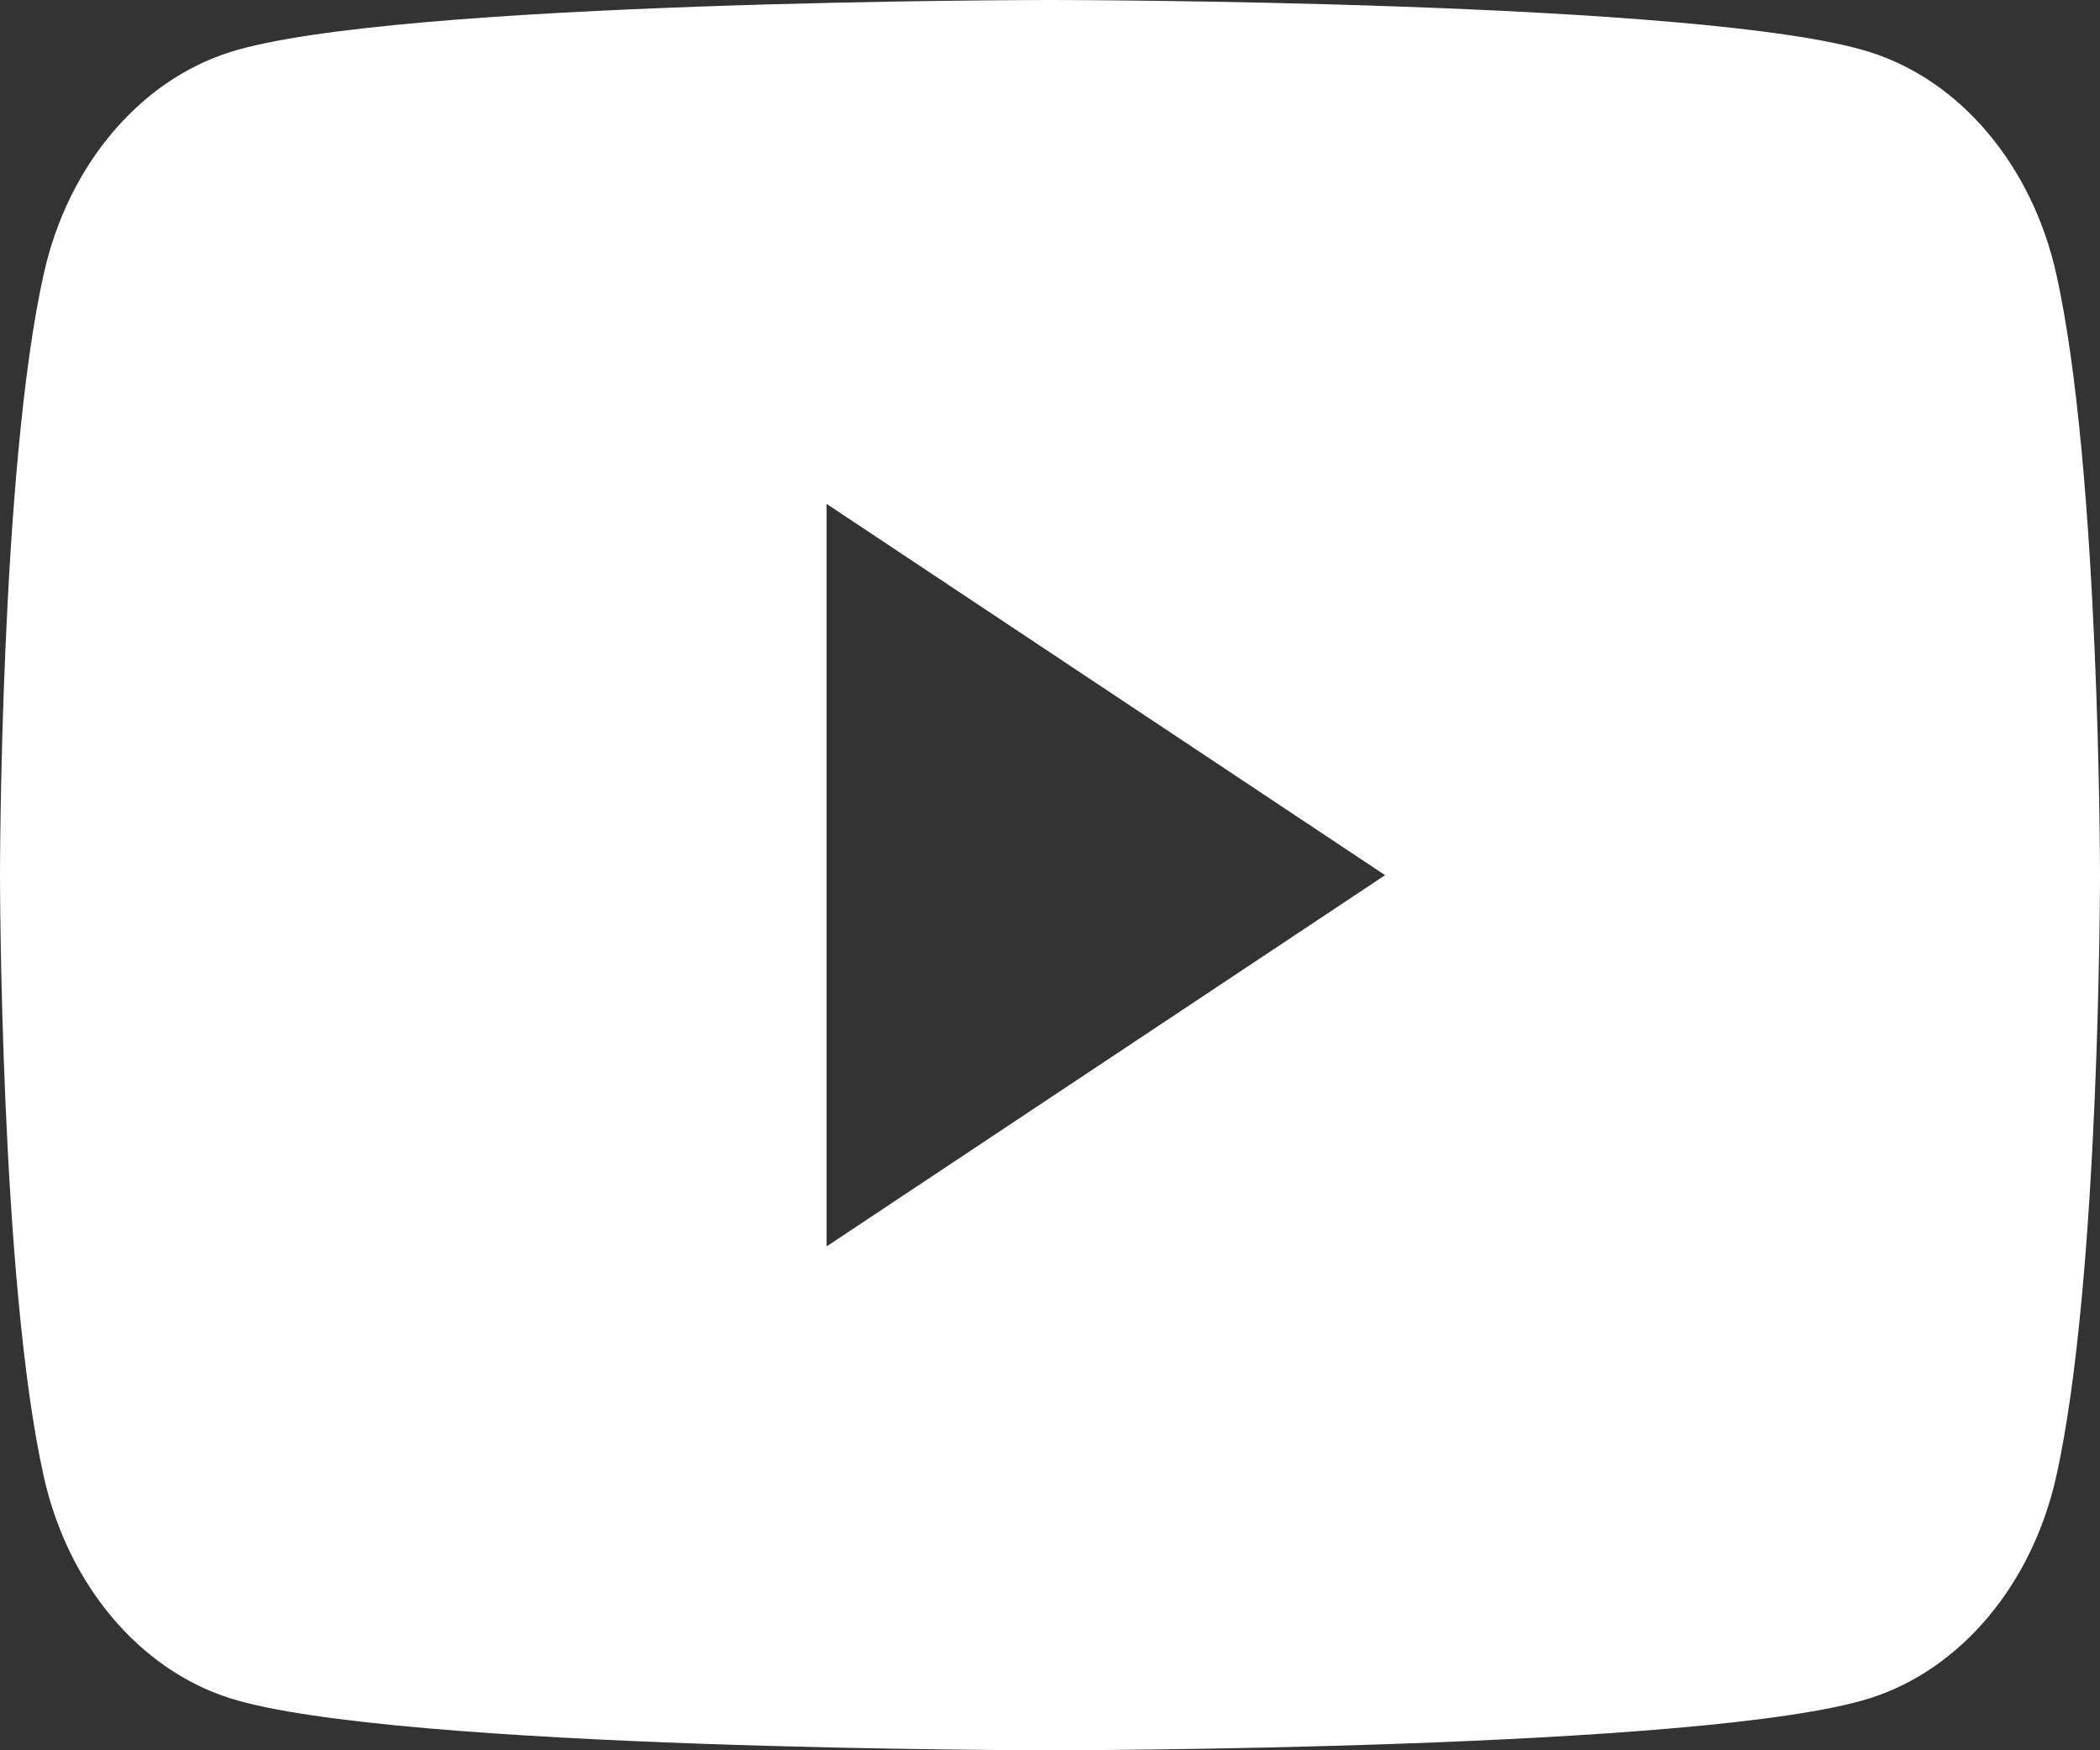 <svg width="60" height="50" viewBox="0 0 60 50" fill="none" xmlns="http://www.w3.org/2000/svg">
<rect x="0" y="0" width="60" height="50" fill="#333333" stroke="none"/>
<path id="Subtract" fill-rule="evenodd" clip-rule="evenodd" d="M53.441 1.493C56.023 2.314 58.056 4.734 58.746 7.808L58.746 7.808C60 13.378 60 25 60 25C60 25 60 36.622 58.746 42.193C58.056 45.266 56.023 47.686 53.441 48.508C48.763 50 30 50 30 50C30 50 11.237 50 6.558 48.508C3.977 47.686 1.943 45.266 1.254 42.193C0 36.622 0 25 0 25C0 25 0 13.378 1.254 7.808C1.943 4.734 3.977 2.314 6.559 1.493C11.238 0 30 0 30 0C30 0 48.763 0 53.441 1.493ZM39.575 25.001L23.617 35.606V14.394L39.575 25.001Z" fill="white"/>
</svg>
